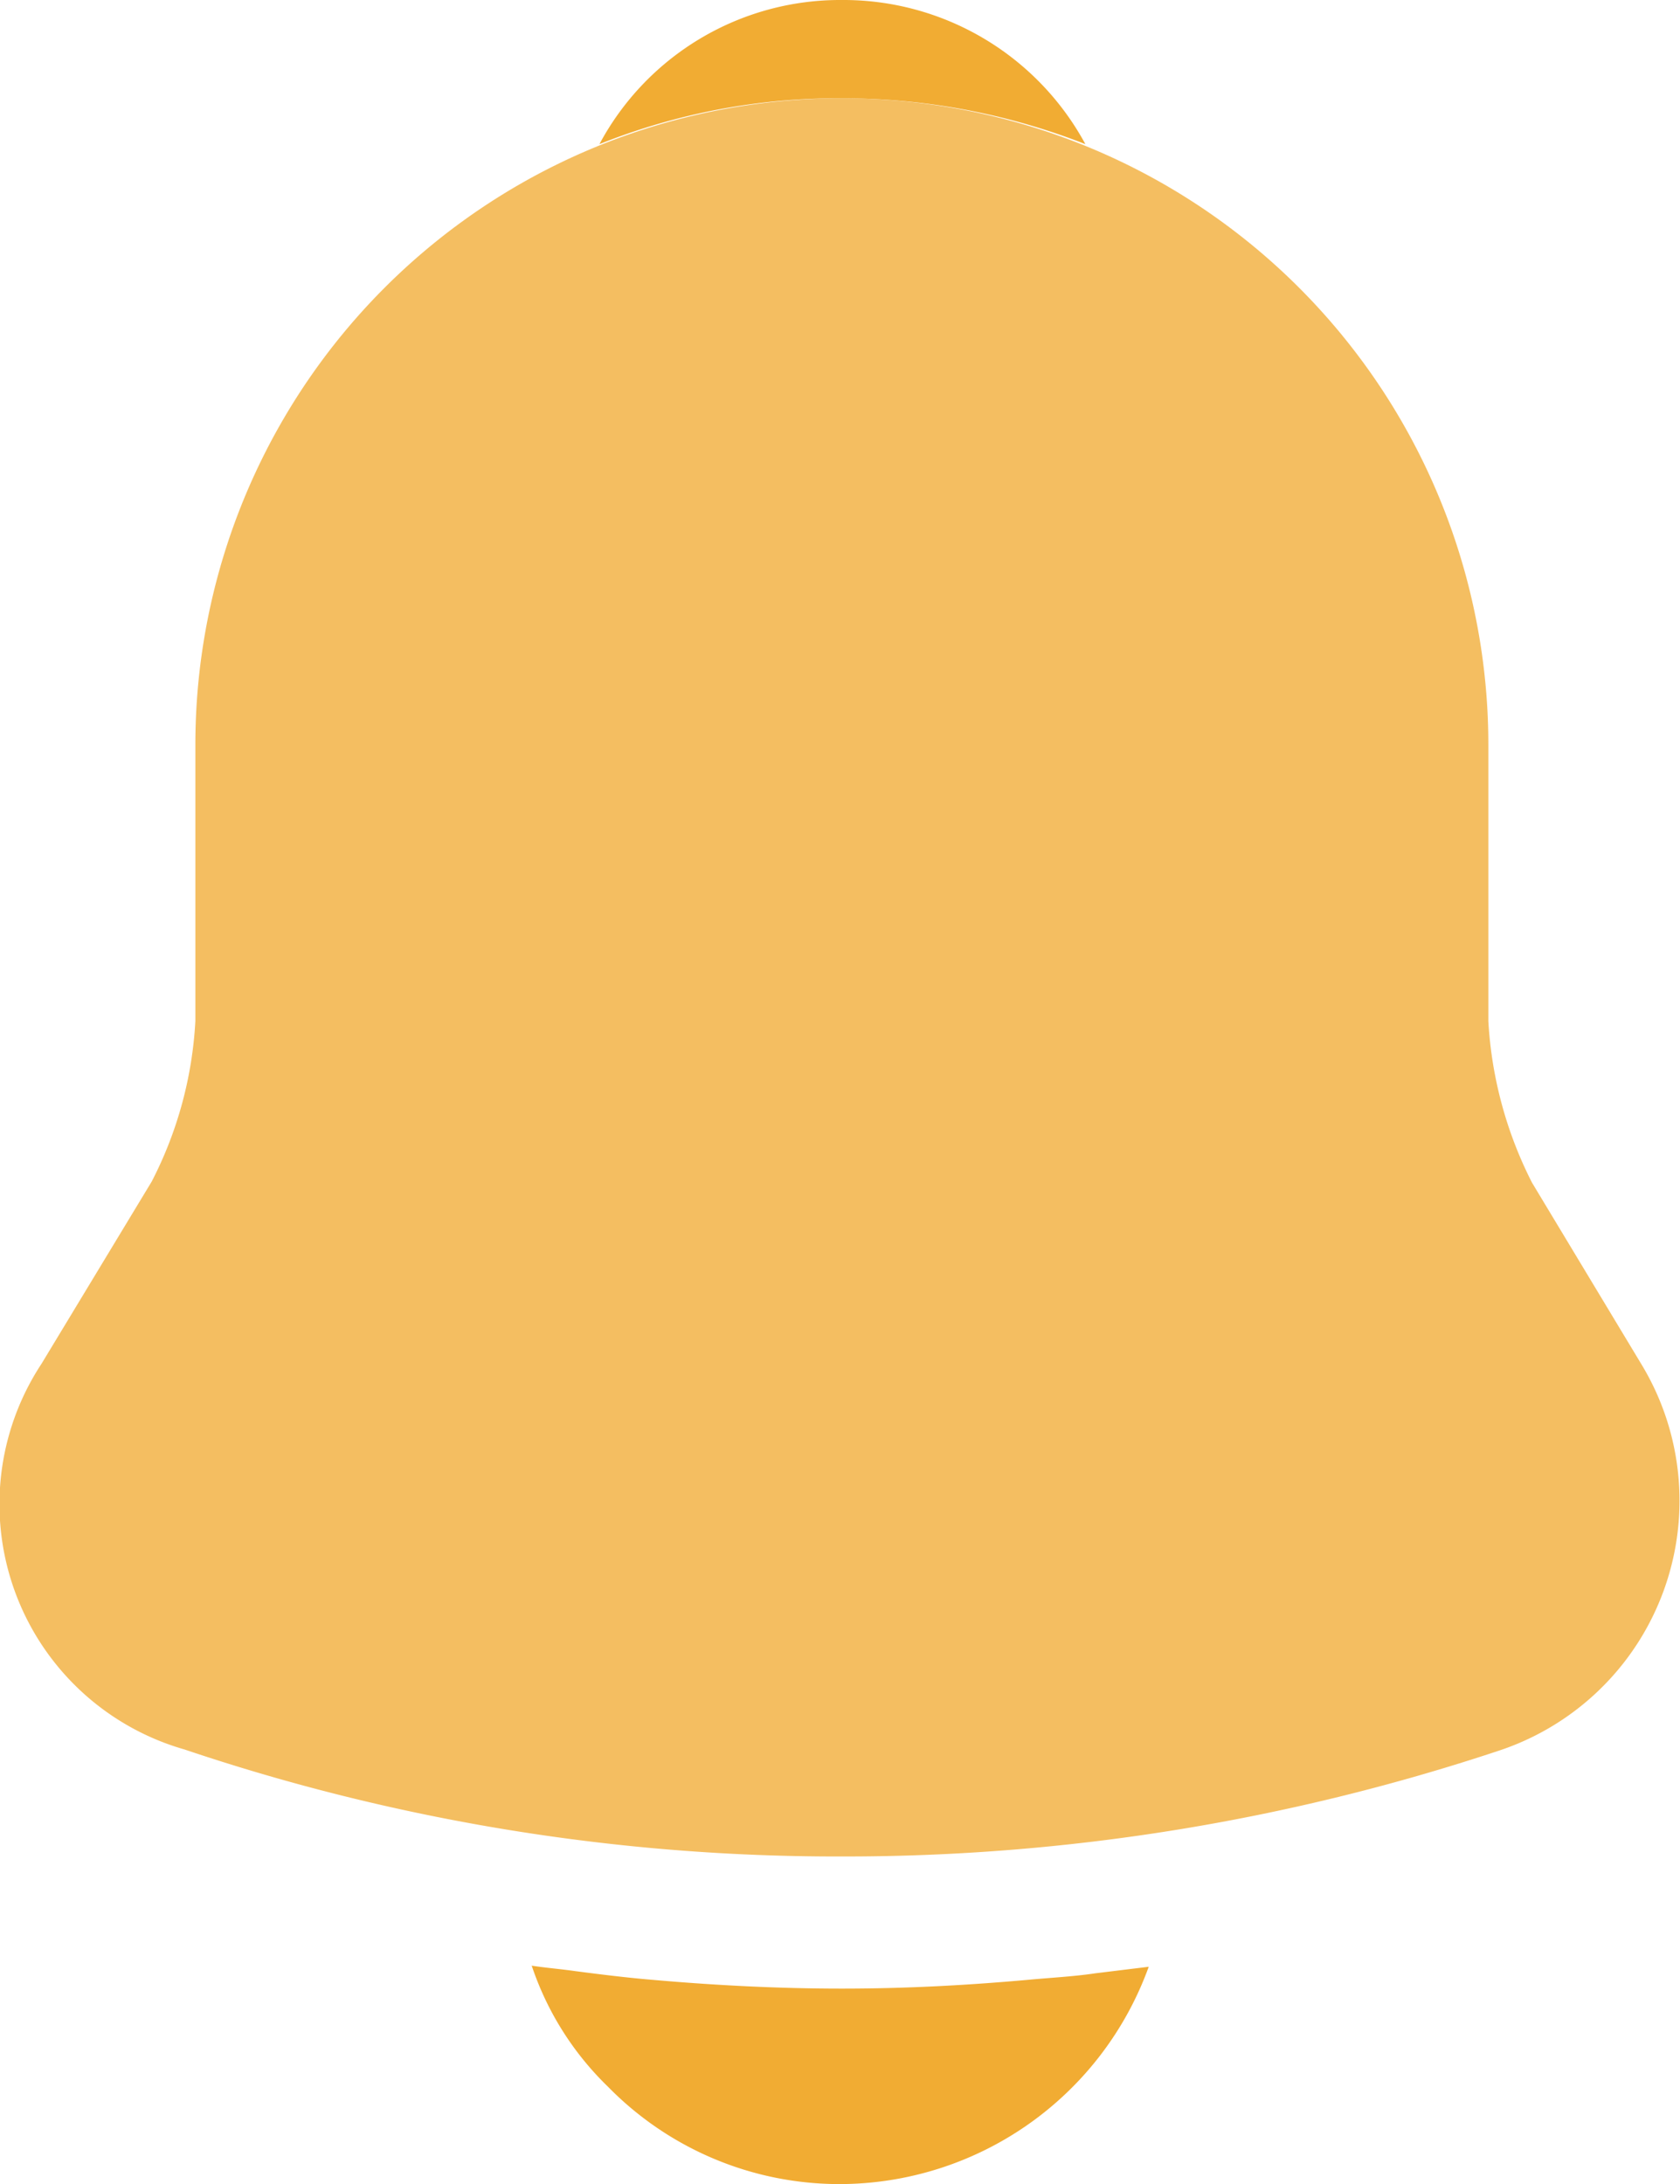 <svg xmlns="http://www.w3.org/2000/svg" width="15.384" height="20" viewBox="0 0 15.384 20">
  <g id="vuesax_bulk_notification" data-name="vuesax/bulk/notification" transform="translate(-175.311 -190)">
    <g id="notification">
      <path id="Vector" d="M15.029,11.59l-1-1.66a3.715,3.715,0,0,1-.4-1.48V5.92a5.92,5.92,0,0,0-11.84,0V8.45a3.626,3.626,0,0,1-.4,1.47L.379,11.59a2.337,2.337,0,0,0,1.31,3.53,18.7,18.7,0,0,0,6.02.98,18.969,18.969,0,0,0,6.02-.97,2.411,2.411,0,0,0,1.3-3.54Z" transform="translate(175.311 190.9)" fill="#f1ac33" opacity="0.77"/>
      <path id="Vector-2" data-name="Vector" d="M4.45,1.32A6.1,6.1,0,0,0,2.22.9,5.884,5.884,0,0,0,0,1.32,2.5,2.5,0,0,1,2.22,0,2.519,2.519,0,0,1,4.45,1.32Z" transform="translate(180.8 190)" fill="#f1ac33"/>
      <path id="Vector-3" data-name="Vector" d="M5.65.01A3.014,3.014,0,0,1,2.82,2,2.965,2.965,0,0,1,.7,1.11,2.761,2.761,0,0,1,0,0C.13.02.26.03.4.05c.23.03.47.06.71.08.57.05,1.15.08,1.73.08S3.98.18,4.54.13c.21-.02.42-.03.62-.06Z" transform="translate(180.18 208)" fill="#f1ac33"/>
    </g>
  </g>
</svg>
